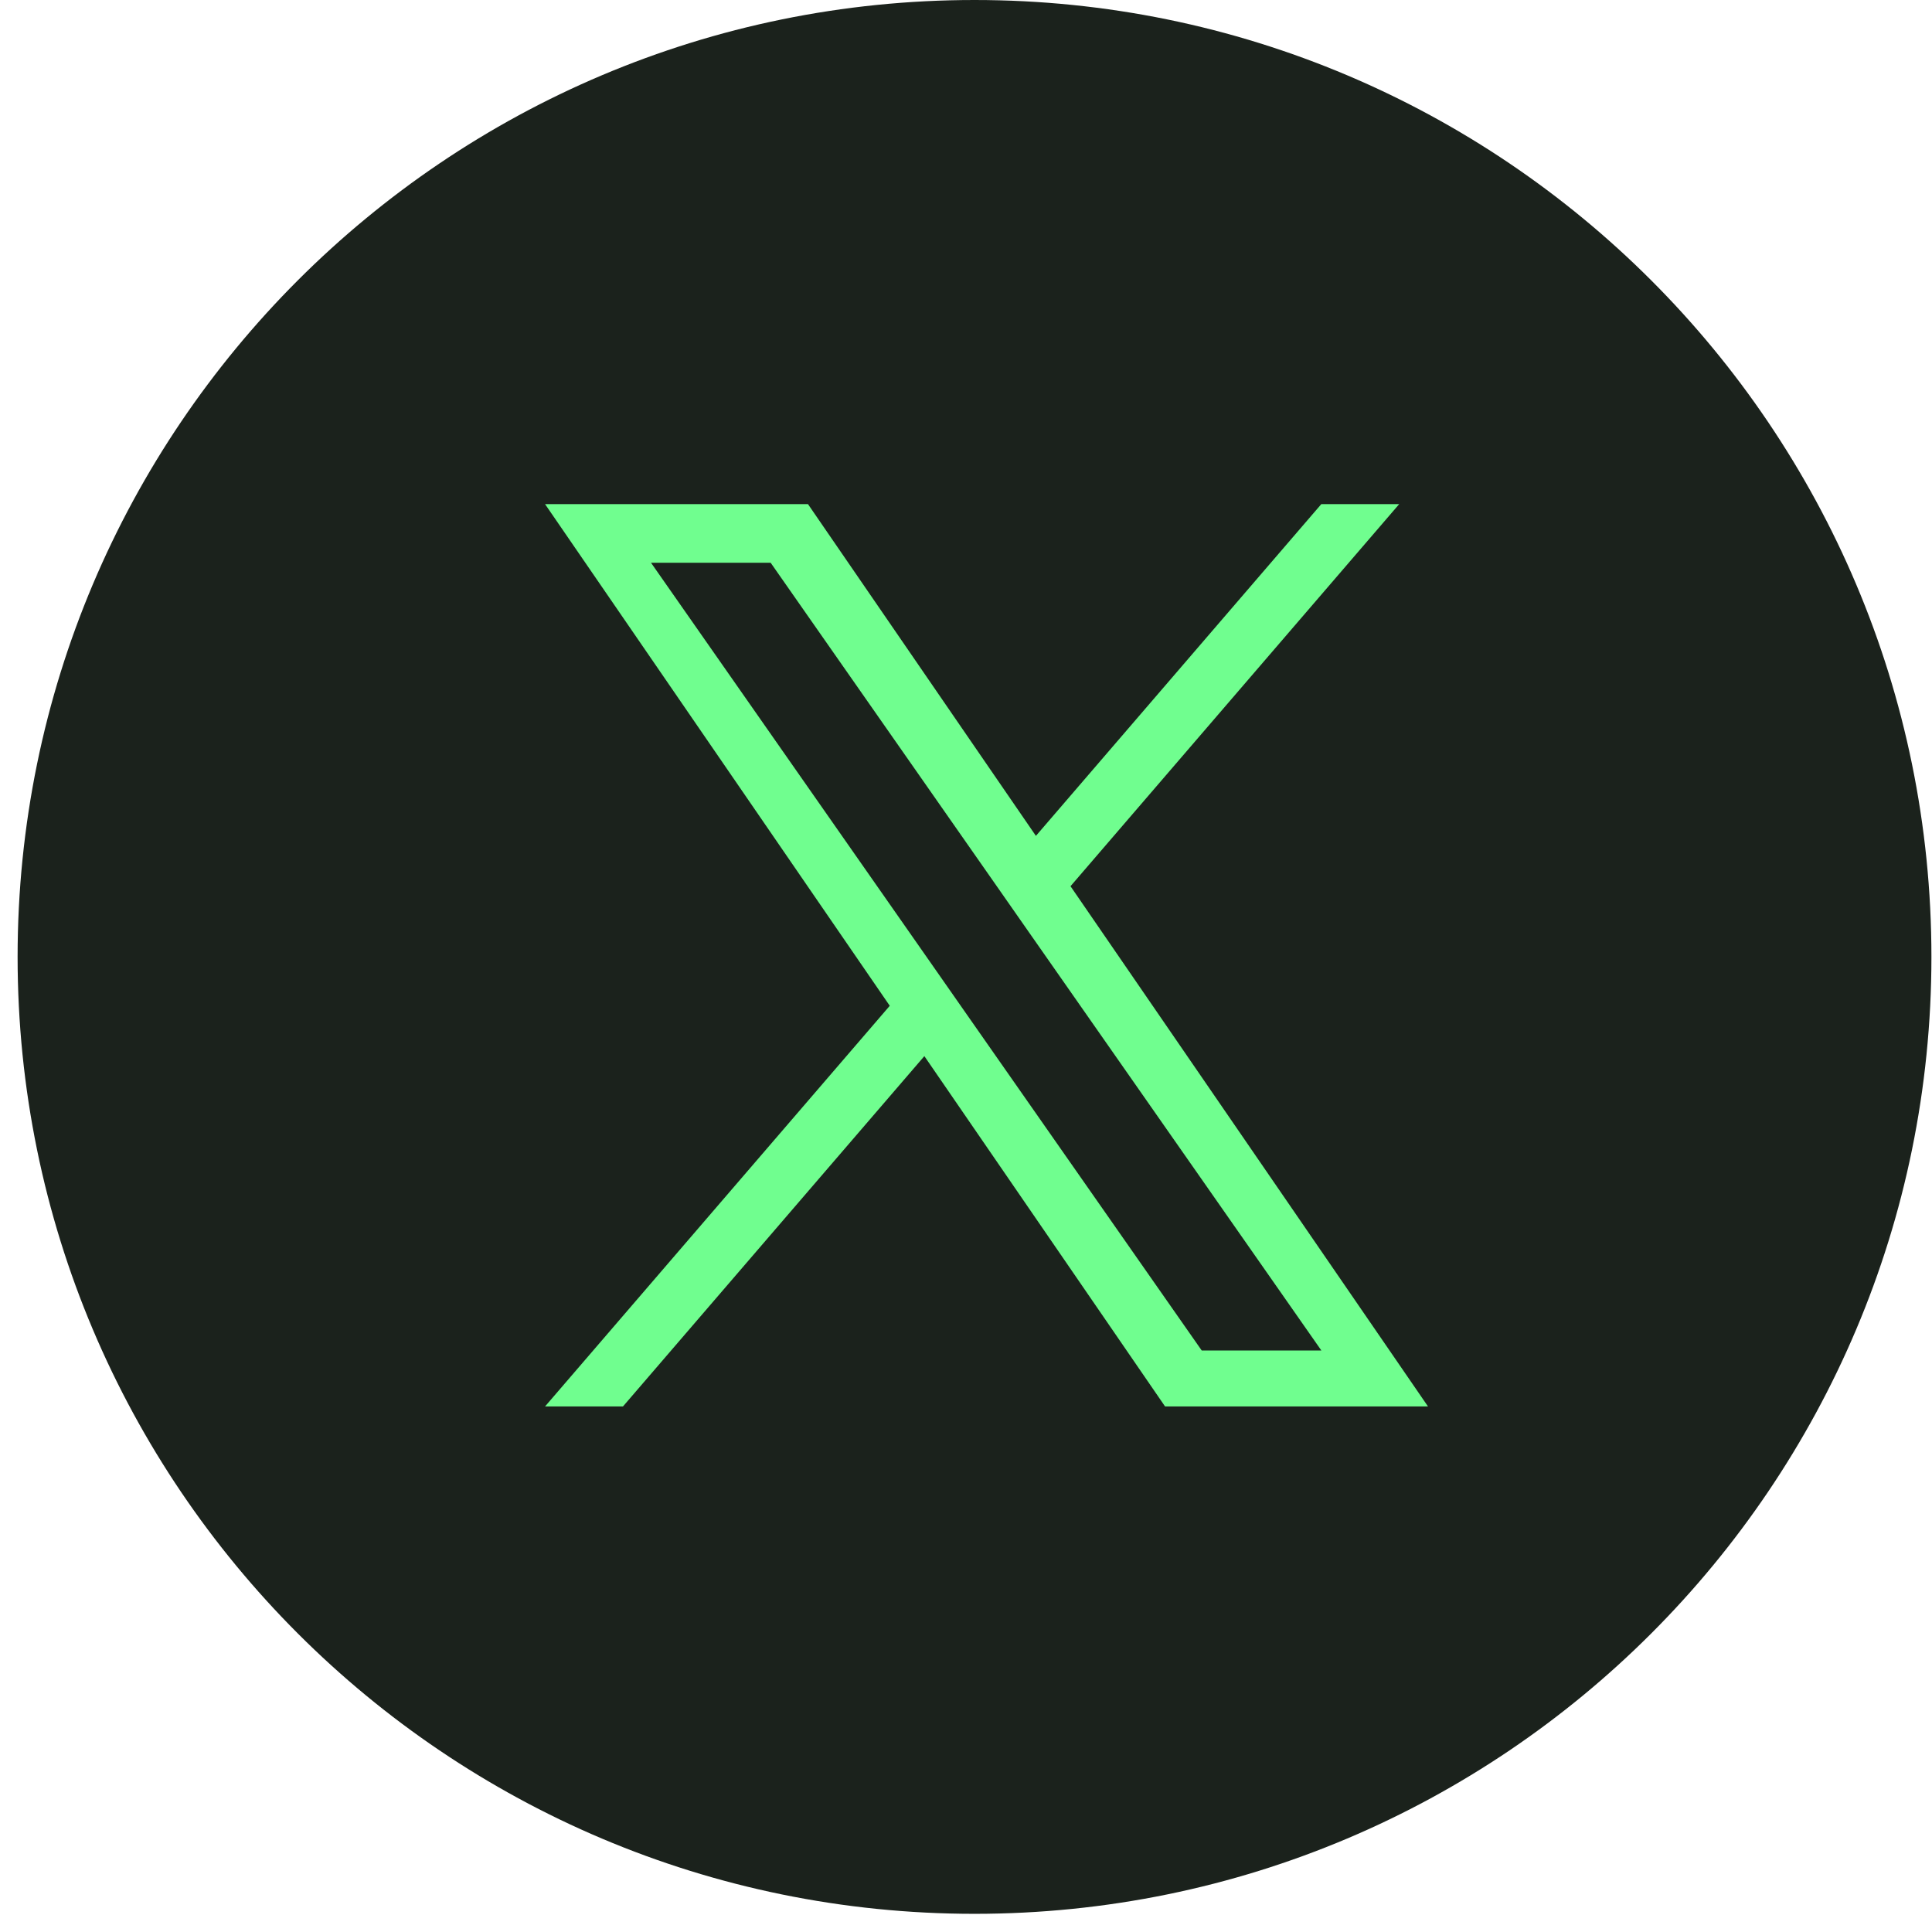 <svg width="54" height="54" viewBox="0 0 54 54" fill="none" xmlns="http://www.w3.org/2000/svg">
<path d="M27.238 53.492C42.01 53.492 53.984 41.517 53.984 26.746C53.984 11.975 42.01 0 27.238 0C12.467 0 0.492 11.975 0.492 26.746C0.492 41.517 12.467 53.492 27.238 53.492Z" fill="#1B221C"/>
<g clip-path="url(#clip0_939_5671)">
<path d="M29.921 24.77L39.108 14.09H36.931L28.954 23.363L22.583 14.09H15.234L24.869 28.112L15.234 39.311H17.412L25.836 29.519L32.564 39.311H39.913L29.921 24.77H29.921ZM26.939 28.236L25.963 26.839L18.196 15.729H21.54L27.808 24.695L28.784 26.092L36.932 37.746H33.588L26.939 28.236V28.236Z" fill="#70FE8F"/>
</g>
<defs>
<clipPath id="clip0_939_5671">
<rect width="25.221" height="25.221" fill="white" transform="translate(14.961 14.09)"/>
</clipPath>
</defs>
</svg>
